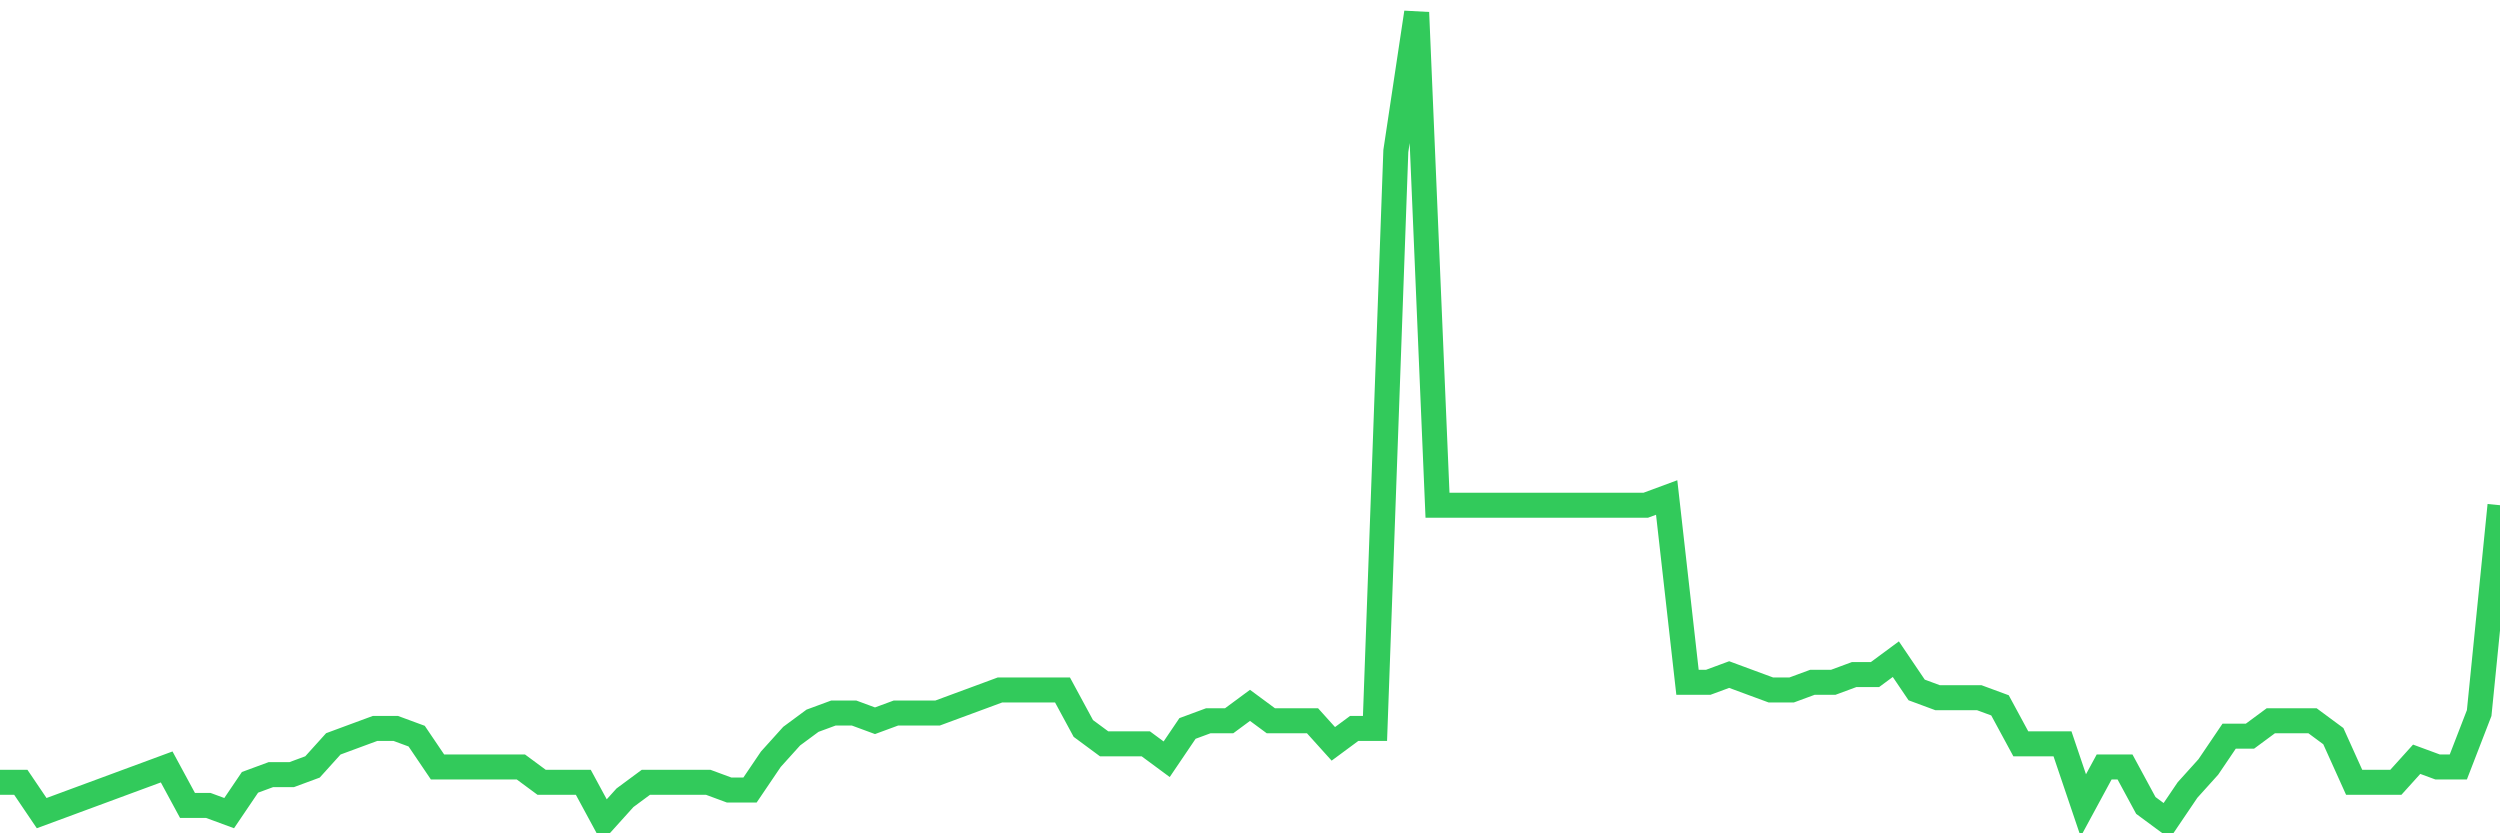 <svg
  xmlns="http://www.w3.org/2000/svg"
  xmlns:xlink="http://www.w3.org/1999/xlink"
  width="120"
  height="40"
  viewBox="0 0 120 40"
  preserveAspectRatio="none"
>
  <polyline
    points="0,37.552 1,37.552 2,39.03 3,38.661 4,38.291 5,37.922 6,37.552 7,37.183 8,36.813 9,38.661 10,38.661 11,39.03 12,37.552 13,37.183 14,37.183 15,36.813 16,35.705 17,35.335 18,34.966 19,34.966 20,35.335 21,36.813 22,36.813 23,36.813 24,36.813 25,36.813 26,37.552 27,37.552 28,37.552 29,39.4 30,38.291 31,37.552 32,37.552 33,37.552 34,37.552 35,37.922 36,37.922 37,36.444 38,35.335 39,34.596 40,34.227 41,34.227 42,34.596 43,34.227 44,34.227 45,34.227 46,33.857 47,33.488 48,33.118 49,33.118 50,33.118 51,33.118 52,34.966 53,35.705 54,35.705 55,35.705 56,36.444 57,34.966 58,34.596 59,34.596 60,33.857 61,34.596 62,34.596 63,34.596 64,35.705 65,34.966 66,34.966 67,7.251 68,0.6 69,24.25 70,24.25 71,24.25 72,24.25 73,24.25 74,24.25 75,24.25 76,24.25 77,24.25 78,24.25 79,24.25 80,23.88 81,32.749 82,32.749 83,32.379 84,32.749 85,33.118 86,33.118 87,32.749 88,32.749 89,32.379 90,32.379 91,31.64 92,33.118 93,33.488 94,33.488 95,33.488 96,33.857 97,35.705 98,35.705 99,35.705 100,38.661 101,36.813 102,36.813 103,38.661 104,39.4 105,37.922 106,36.813 107,35.335 108,35.335 109,34.596 110,34.596 111,34.596 112,35.335 113,37.552 114,37.552 115,37.552 116,36.444 117,36.813 118,36.813 119,34.227 120,24.25"
    fill="none"
    stroke="#32ca5b"
    stroke-width="1.2"
  >
  </polyline>
</svg>